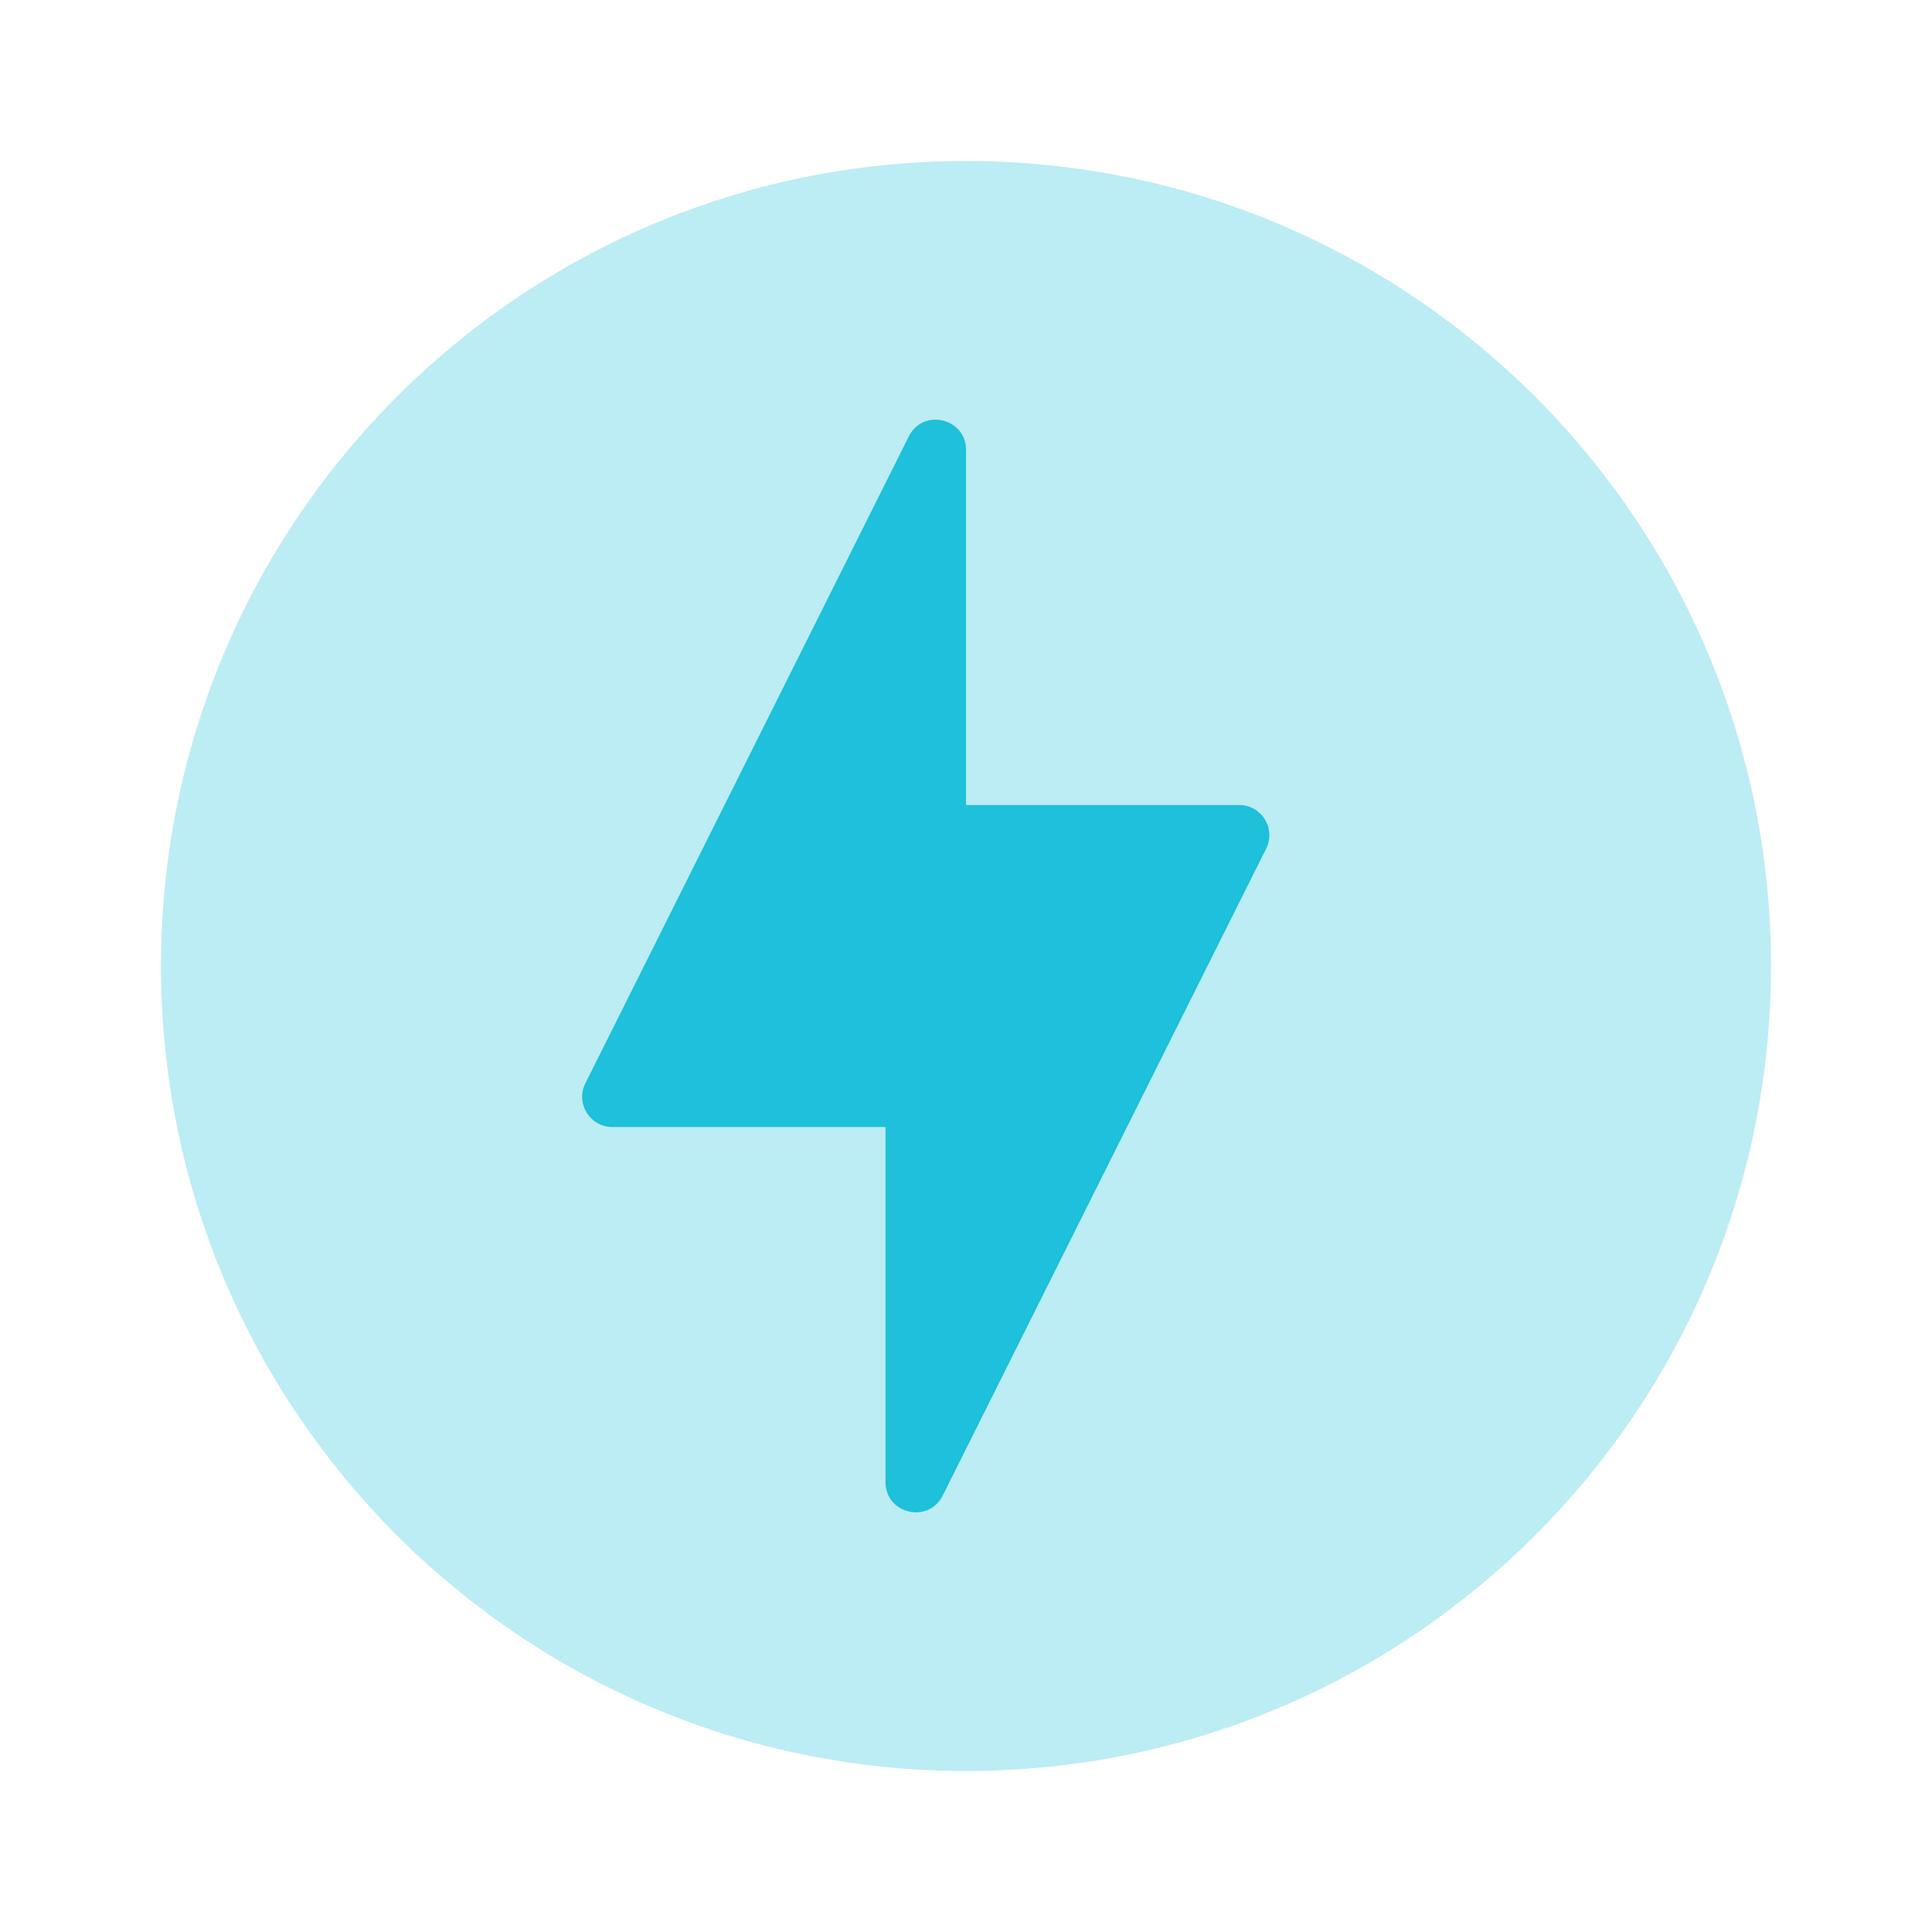 <svg width="48" height="48" viewBox="0 0 48 48" fill="none" xmlns="http://www.w3.org/2000/svg">
<path opacity="0.3" fill-rule="evenodd" clip-rule="evenodd" d="M24 44C35.046 44 44 35.046 44 24C44 12.954 35.046 4 24 4C12.954 4 4 12.954 4 24C4 35.046 12.954 44 24 44Z" fill="#1FC0DA"/>
<path fill-rule="evenodd" clip-rule="evenodd" d="M22 36.823C22 37.614 23.067 37.866 23.421 37.158L31.457 21.085C31.707 20.587 31.344 20 30.787 20H24V11.177C24 10.386 22.933 10.134 22.579 10.842L14.543 26.915C14.293 27.413 14.656 28 15.213 28H22V36.823Z" fill="#1FC0DA"/>
</svg>
